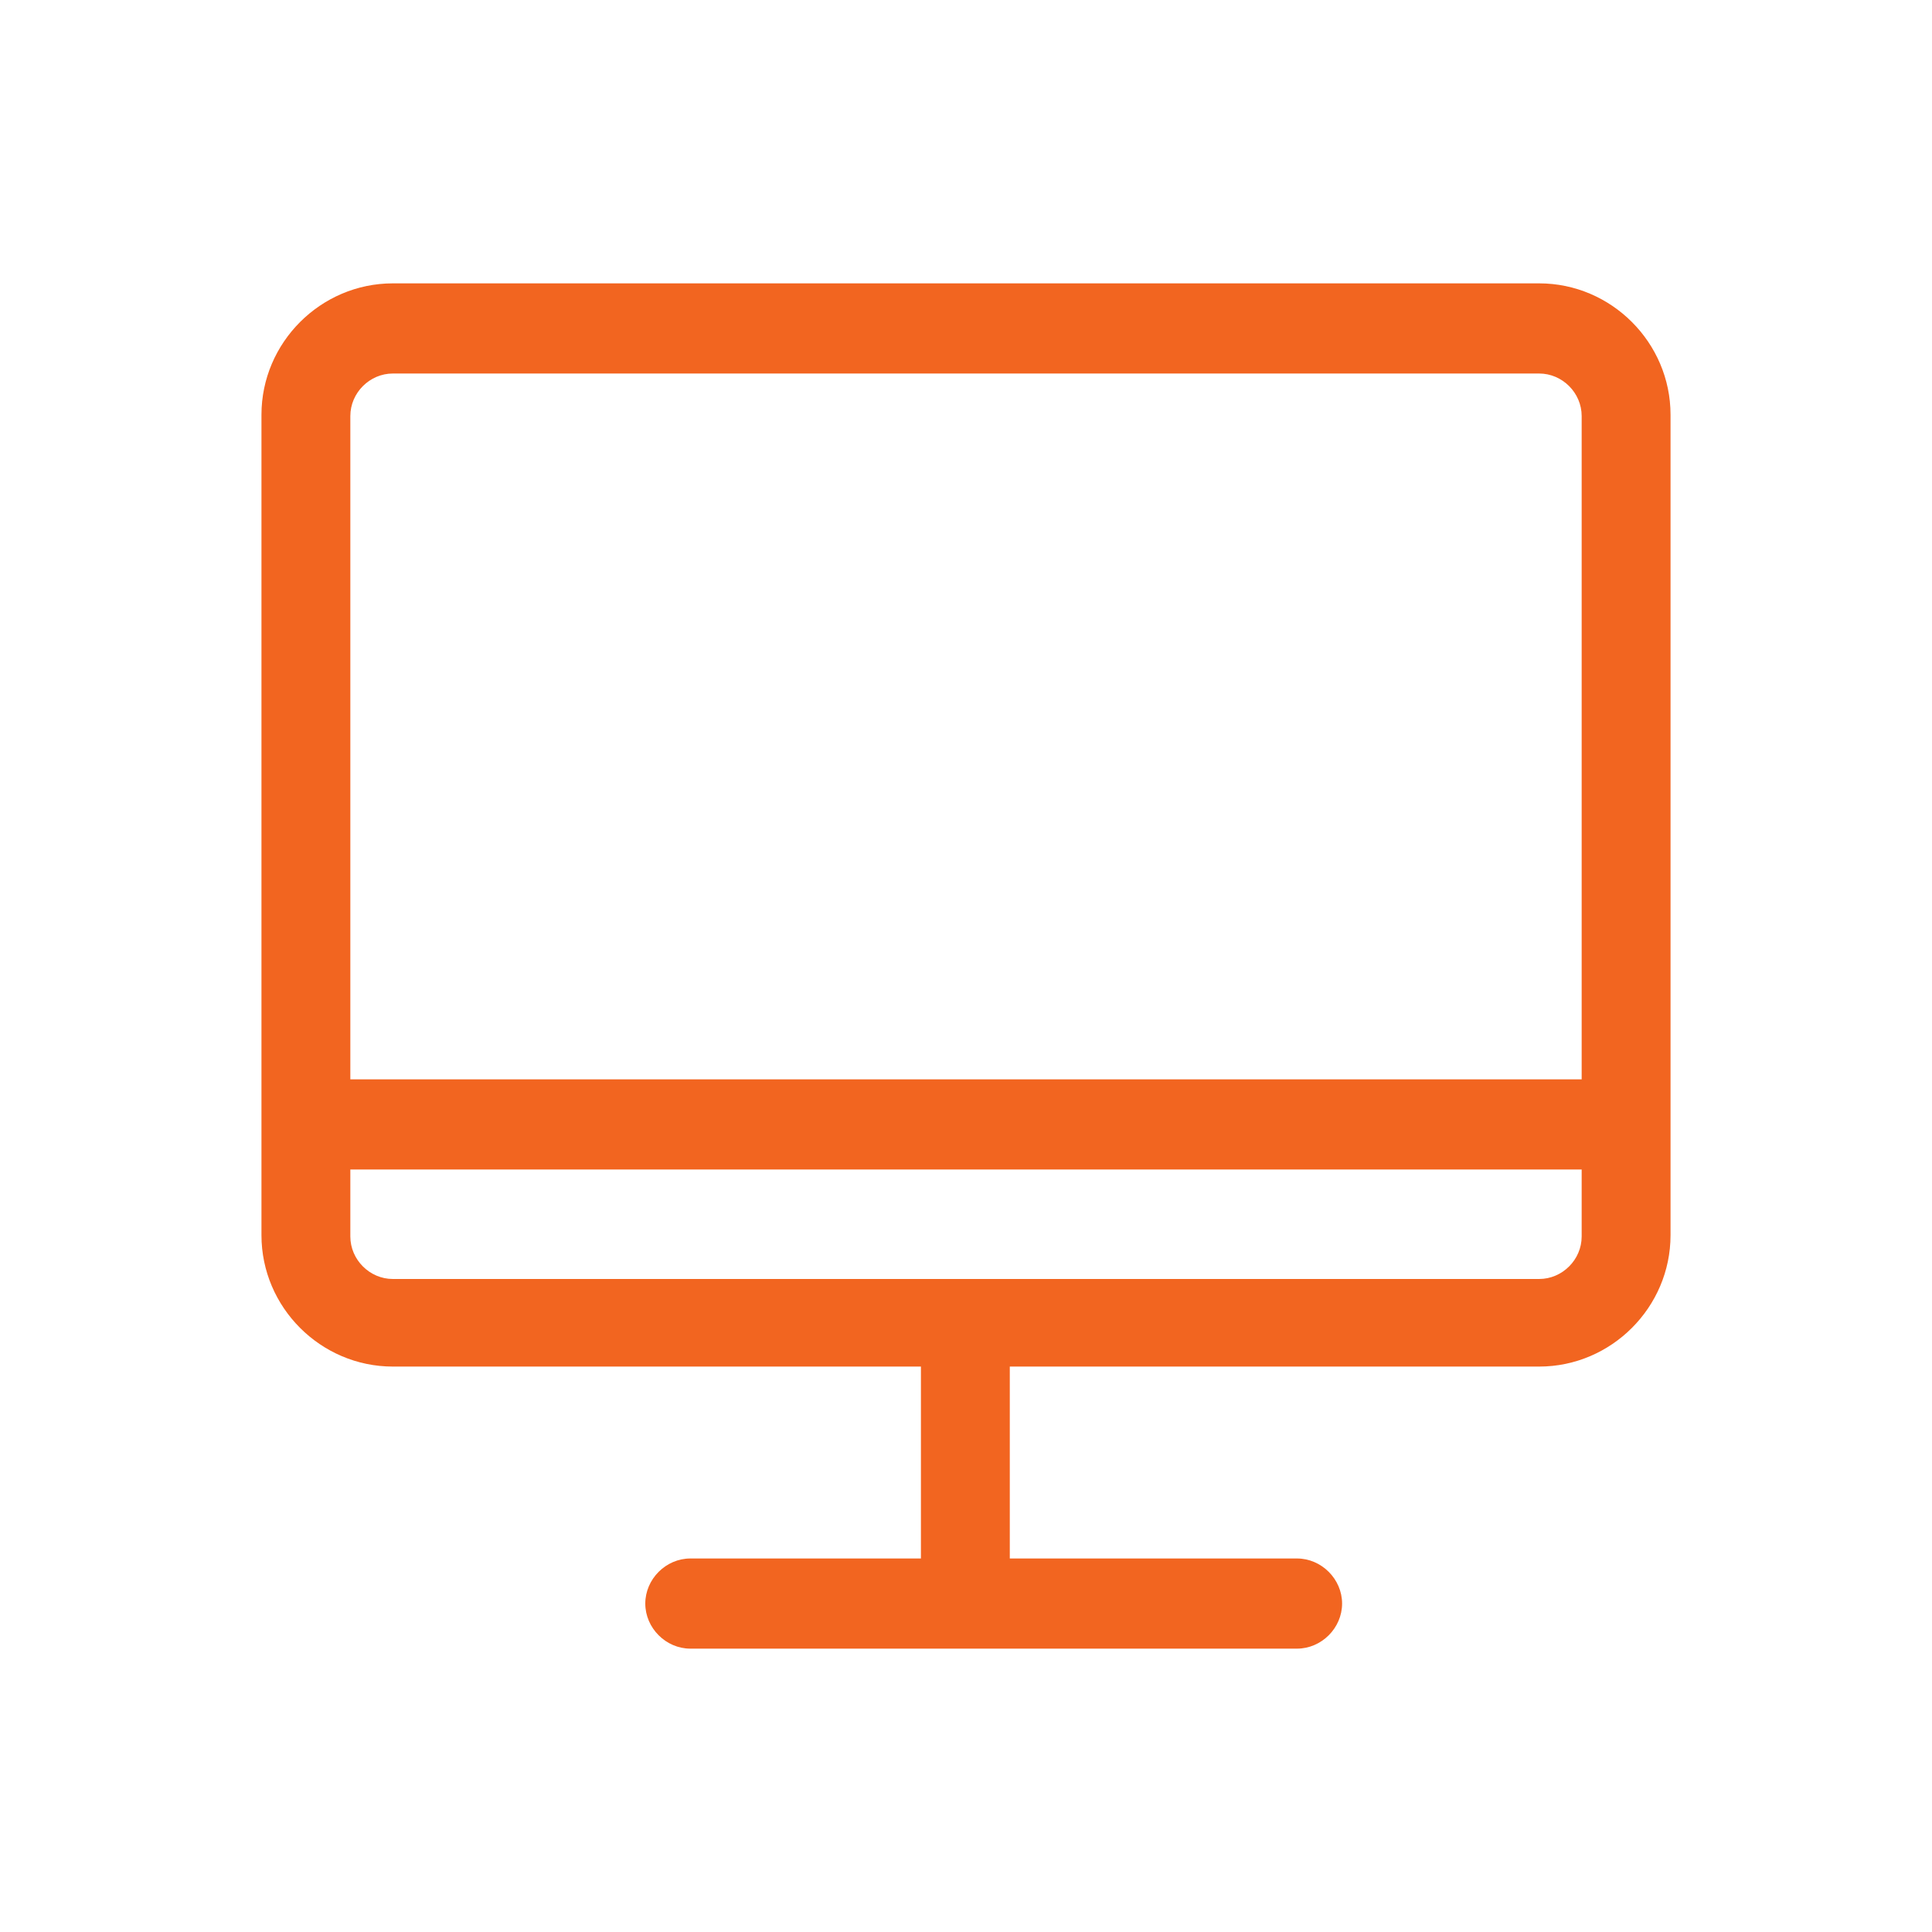 <?xml version="1.0" encoding="UTF-8"?>
<svg id="_圖層_1" xmlns="http://www.w3.org/2000/svg" version="1.1" viewBox="0 0 150 150">
  <!-- Generator: Adobe Illustrator 29.0.0, SVG Export Plug-In . SVG Version: 2.1.0 Build 186)  -->
  <defs>
    <style>
      .st0 {
        fill: #f26520;
      }
    </style>
  </defs>
  <path class="st0" d="M119.5,29c1.8,0,3.3,1.5,3.3,3.3v63.7c0,1.8-1.5,3.3-3.3,3.3H30.5c-1.8,0-3.3-1.5-3.3-3.3h0v-63.7c0-1.8,1.5-3.3,3.3-3.3h89M119.5,22H30.5c-5.6,0-10.2,4.6-10.2,10.2v63.7c0,5.6,4.6,10.2,10.2,10.2h89c5.6,0,10.2-4.6,10.2-10.2h0v-63.7c0-5.6-4.6-10.2-10.2-10.2h0Z"/>
  <rect class="st0" x="71.5" y="102" width="6.9" height="22.5"/>
  <path class="st0" d="M100.7,128h-47.1c-1.9,0-3.5-1.6-3.5-3.5s1.6-3.5,3.5-3.5h47.1c1.9,0,3.5,1.6,3.5,3.5s-1.6,3.5-3.5,3.5h0Z"/>
  <path class="st0" d="M125,90.8H25.9c-1.9,0-3.5-1.6-3.5-3.5s1.6-3.5,3.5-3.5h99.1c1.9,0,3.5,1.6,3.5,3.5s-1.6,3.5-3.5,3.5Z"/>
</svg>